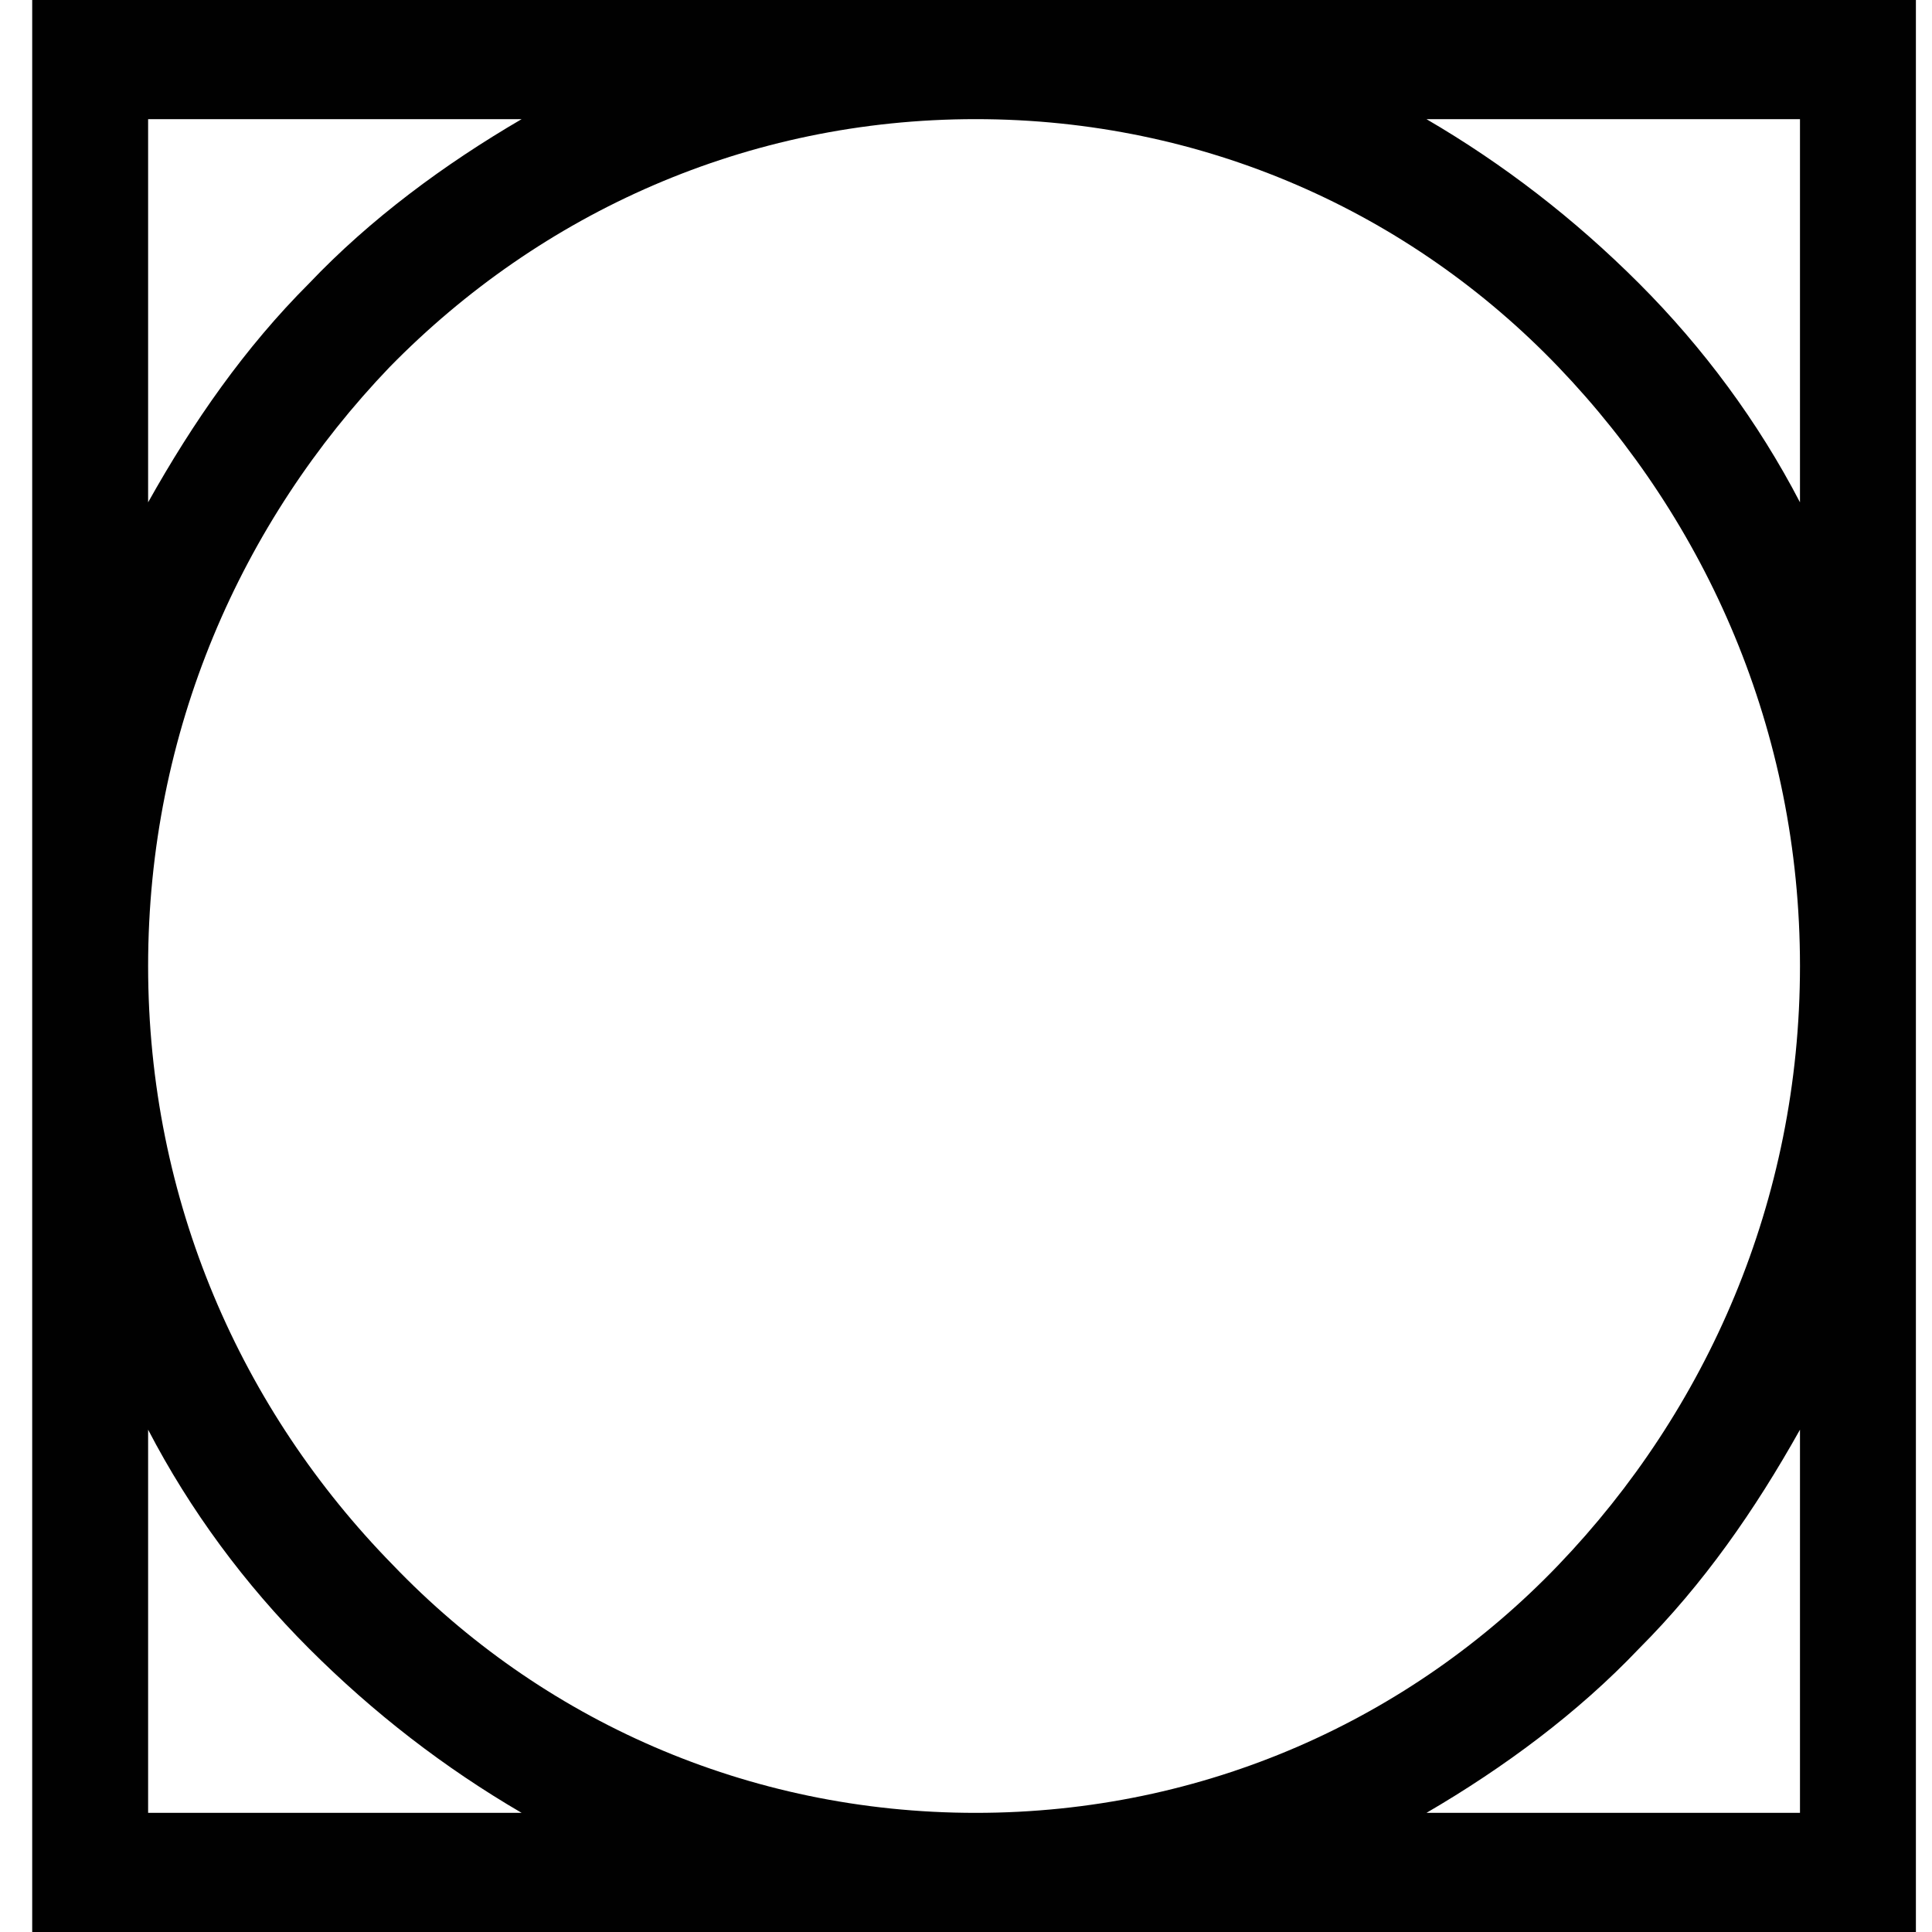 <?xml version="1.0" encoding="utf-8"?>
<!-- Generator: Adobe Illustrator 24.3.0, SVG Export Plug-In . SVG Version: 6.00 Build 0)  -->
<svg version="1.1" id="Layer_1" xmlns="http://www.w3.org/2000/svg" xmlns:xlink="http://www.w3.org/1999/xlink" x="0px" y="0px"
	 viewBox="0 0 60 60" style="enable-background:new 0 0 60 60;" xml:space="preserve">
<style type="text/css">
	.st0{fill-rule:evenodd;clip-rule:evenodd;fill:#010101;}
</style>
<path class="st0" d="M57.7,0H2.8H1v1.8v56.3V60h1.8h54.9h1.8v-1.8V1.8V0H57.7z M16.2,3.7c-2.4,1.4-4.7,3.1-6.6,5.1
	c-2,2-3.6,4.3-5,6.8V3.7H16.2z M30.3,3.7c7.1,0,13.5,2.9,18.1,7.7c4.6,4.8,7.5,11.3,7.5,18.6c0,7.3-2.9,13.8-7.5,18.6
	c-4.6,4.8-11,7.7-18.1,7.7c-7.1,0-13.5-2.9-18.1-7.7C7.5,43.8,4.6,37.3,4.6,30c0-7.3,2.9-13.8,7.5-18.6C16.8,6.6,23.2,3.7,30.3,3.7z
	 M4.6,56.3V44.4c1.3,2.5,3,4.8,5,6.8c2,2,4.2,3.7,6.6,5.1H4.6z M55.9,56.3H44.3c2.4-1.4,4.7-3.1,6.6-5.1c2-2,3.6-4.3,5-6.8V56.3z
	 M50.9,8.8c-2-2-4.2-3.7-6.6-5.1h11.6v11.9C54.6,13.1,52.9,10.8,50.9,8.8z"/>
</svg>
